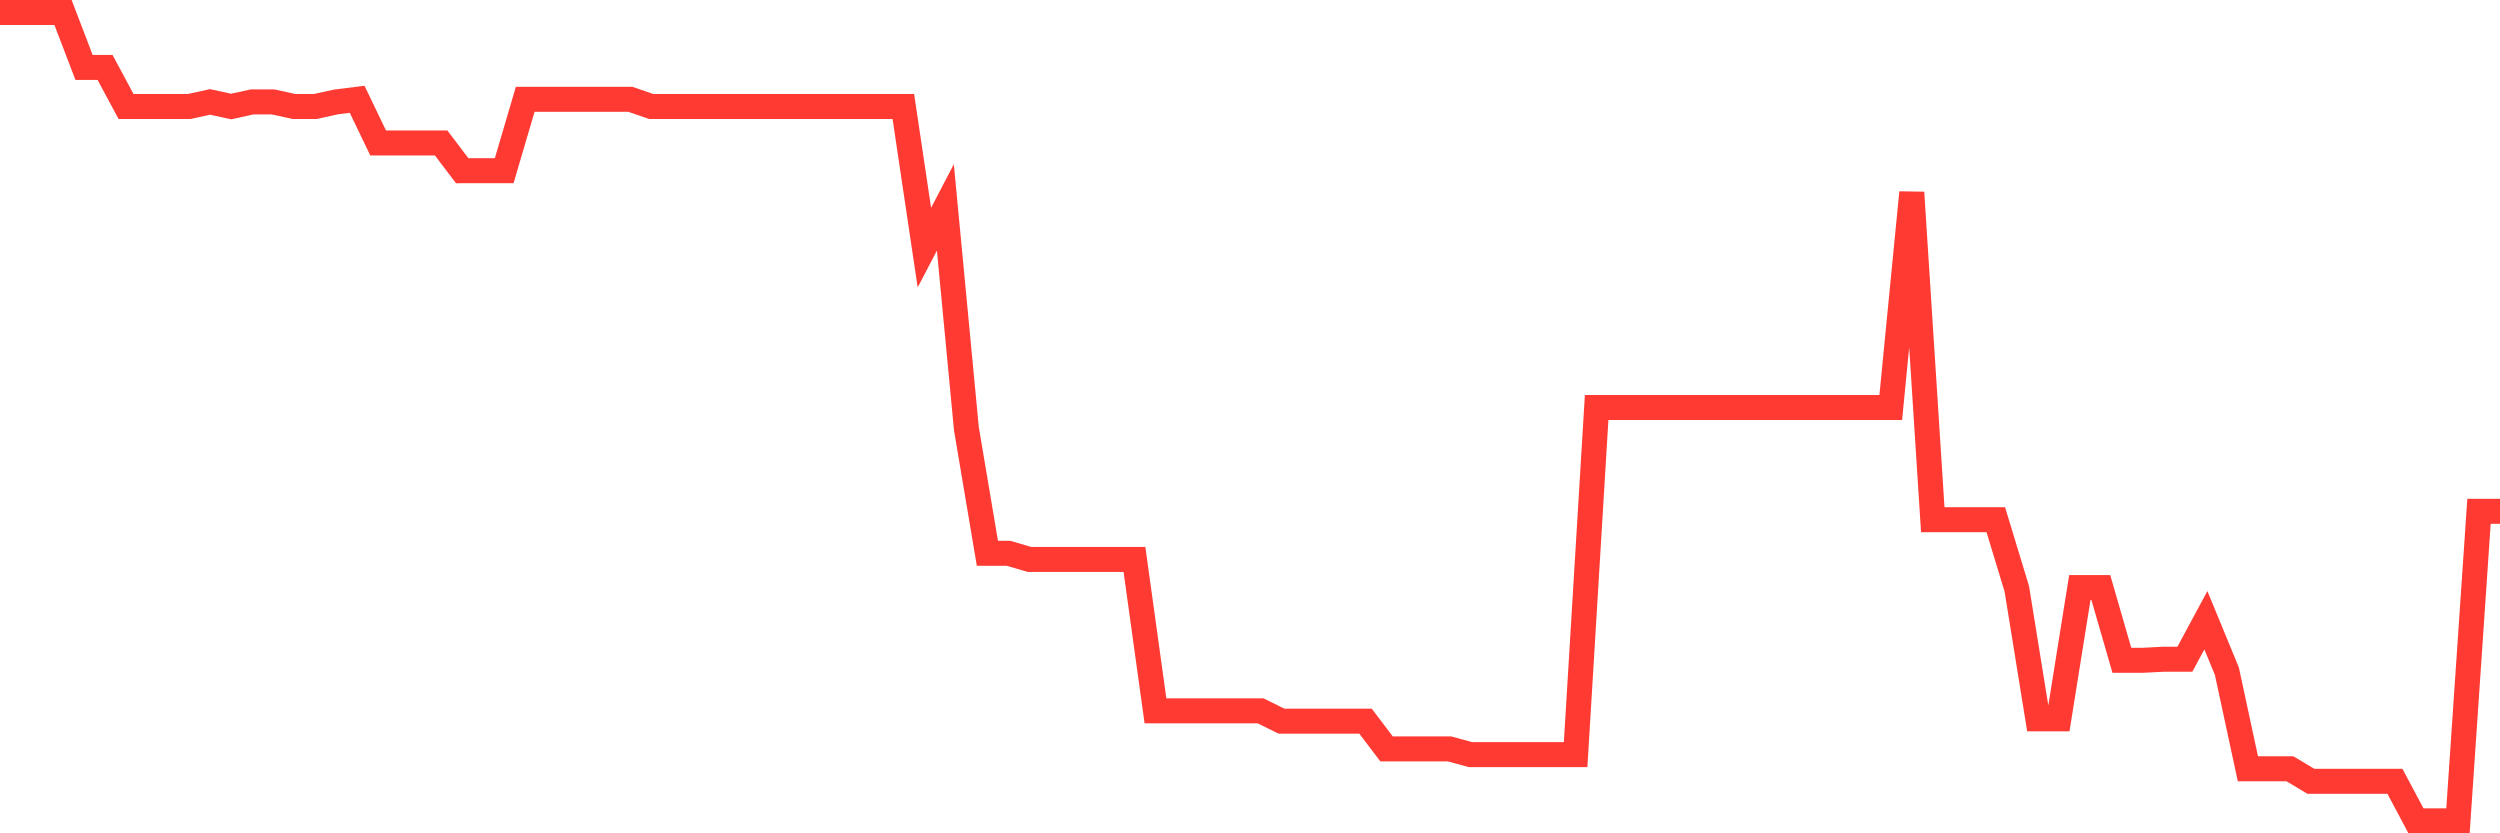 <svg
  xmlns="http://www.w3.org/2000/svg"
  xmlns:xlink="http://www.w3.org/1999/xlink"
  width="120"
  height="40"
  viewBox="0 0 120 40"
  preserveAspectRatio="none"
>
  <polyline
    points="0,0.6 1.008,0.6 2.017,0.6 3.025,0.6 4.034,3.236 5.042,3.236 6.05,5.113 7.059,5.113 8.067,5.113 9.076,5.113 10.084,4.892 11.092,5.113 12.101,4.892 13.109,4.892 14.118,5.113 15.126,5.113 16.134,4.892 17.143,4.766 18.151,6.863 19.16,6.863 20.168,6.863 21.176,6.863 22.185,8.195 23.193,8.193 24.202,8.193 25.21,4.766 26.218,4.766 27.227,4.766 28.235,4.766 29.244,4.766 30.252,4.766 31.261,5.113 32.269,5.113 33.277,5.113 34.286,5.113 35.294,5.113 36.303,5.113 37.311,5.113 38.319,5.113 39.328,5.113 40.336,5.113 41.345,5.113 42.353,5.113 43.361,5.113 44.37,11.885 45.378,9.956 46.387,20.576 47.395,26.557 48.403,26.557 49.412,26.852 50.42,26.852 51.429,26.852 52.437,26.852 53.445,26.852 54.454,26.852 55.462,34.119 56.471,34.119 57.479,34.119 58.487,34.119 59.496,34.119 60.504,34.119 61.513,34.616 62.521,34.616 63.529,34.616 64.538,34.616 65.546,34.616 66.555,35.948 67.563,35.948 68.571,35.948 69.58,35.948 70.588,36.223 71.597,36.223 72.605,36.223 73.613,36.223 74.622,36.223 75.63,36.223 76.639,19.56 77.647,19.56 78.655,19.56 79.664,19.56 80.672,19.56 81.681,19.56 82.689,19.56 83.697,19.56 84.706,19.56 85.714,19.56 86.723,19.56 87.731,19.56 88.739,19.56 89.748,19.56 90.756,19.56 91.765,9.24 92.773,24.946 93.782,24.946 94.79,24.946 95.798,24.946 96.807,28.265 97.815,34.504 98.824,34.504 99.832,28.202 100.84,28.202 101.849,31.694 102.857,31.694 103.866,31.642 104.874,31.642 105.882,29.771 106.891,32.219 107.899,36.902 108.908,36.902 109.916,36.902 110.924,37.504 111.933,37.504 112.941,37.504 113.95,37.504 114.958,37.504 115.966,39.4 116.975,39.4 117.983,39.4 118.992,24.542 120,24.542"
    fill="none"
    stroke="#ff3a33"
    stroke-width="1.2"
  >
  </polyline>
</svg>